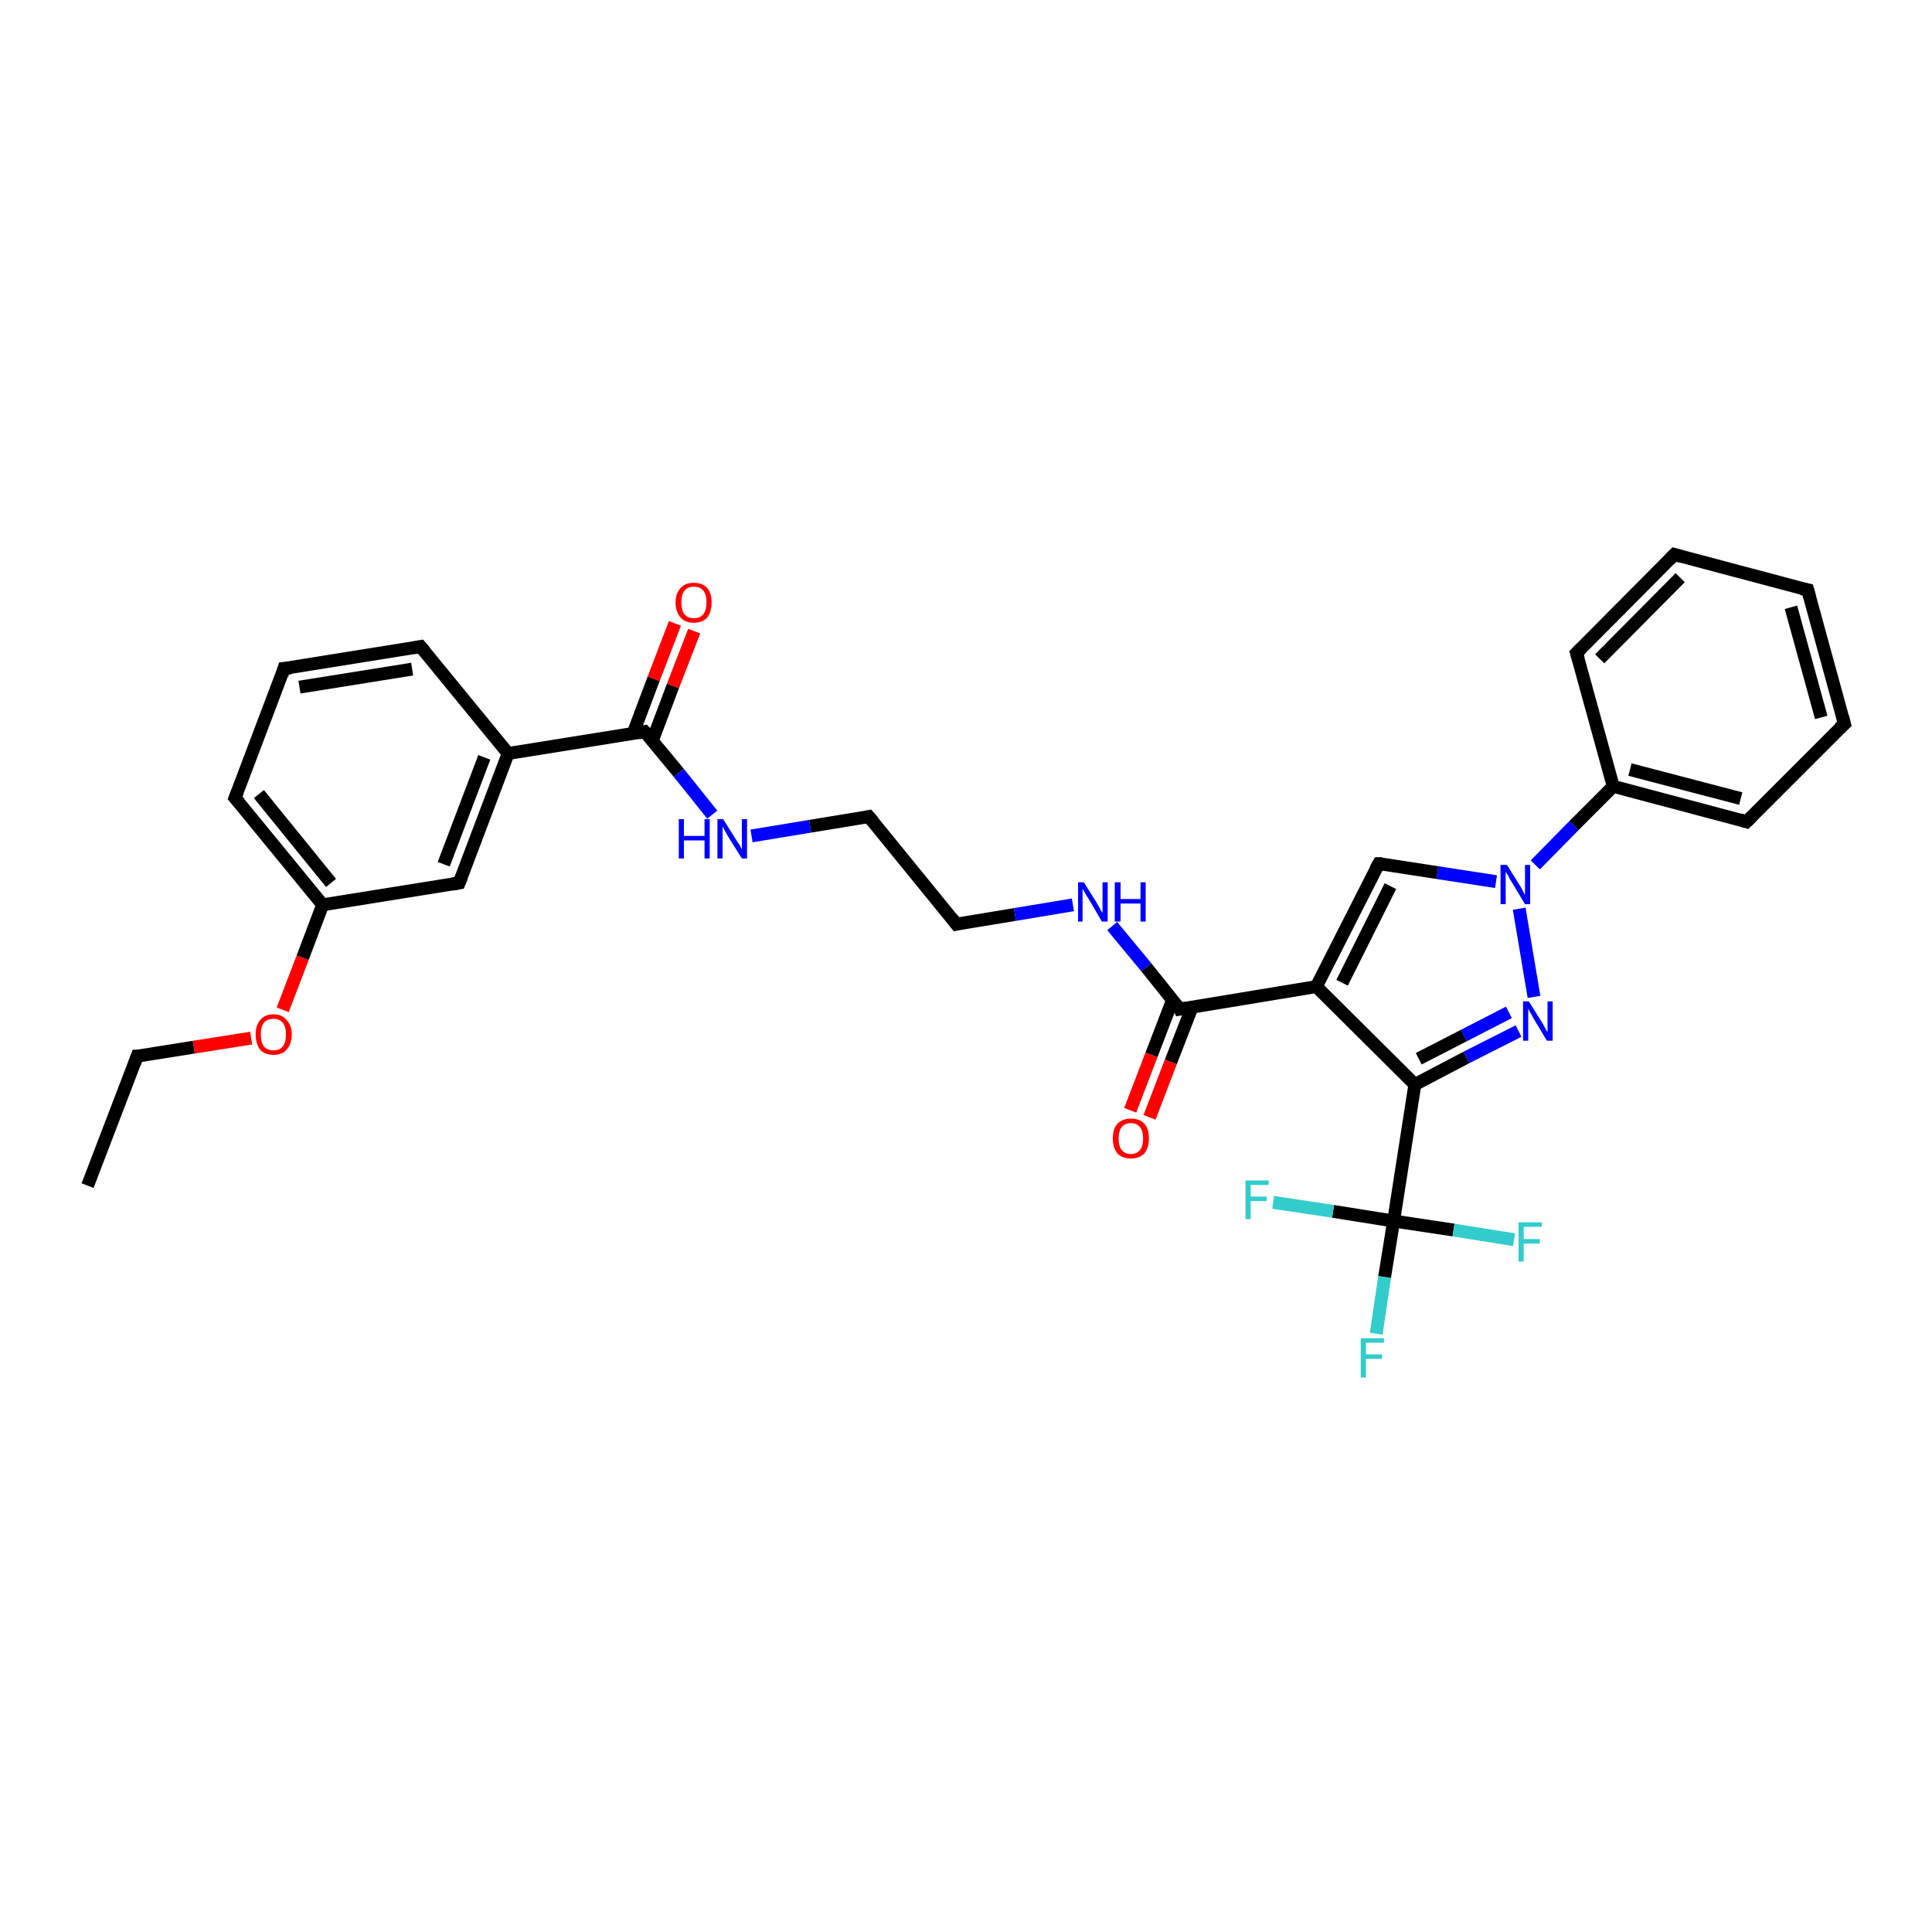 <?xml version='1.0' encoding='iso-8859-1'?>
<svg version='1.1' baseProfile='full'
              xmlns='http://www.w3.org/2000/svg'
                      xmlns:rdkit='http://www.rdkit.org/xml'
                      xmlns:xlink='http://www.w3.org/1999/xlink'
                  xml:space='preserve'
width='300px' height='300px' viewBox='0 0 300 300'>
<!-- END OF HEADER -->
<rect style='opacity:1.0;fill:#FFFFFF;stroke:none' width='300.0' height='300.0' x='0.0' y='0.0'> </rect>
<path class='bond-0 atom-0 atom-1' d='M 13.6,184.1 L 21.3,164.0' style='fill:none;fill-rule:evenodd;stroke:#000000;stroke-width:2.0px;stroke-linecap:butt;stroke-linejoin:miter;stroke-opacity:1' />
<path class='bond-1 atom-1 atom-2' d='M 21.3,164.0 L 30.1,162.6' style='fill:none;fill-rule:evenodd;stroke:#000000;stroke-width:2.0px;stroke-linecap:butt;stroke-linejoin:miter;stroke-opacity:1' />
<path class='bond-1 atom-1 atom-2' d='M 30.1,162.6 L 39.0,161.2' style='fill:none;fill-rule:evenodd;stroke:#FF0000;stroke-width:2.0px;stroke-linecap:butt;stroke-linejoin:miter;stroke-opacity:1' />
<path class='bond-2 atom-2 atom-3' d='M 43.9,156.8 L 47.0,148.7' style='fill:none;fill-rule:evenodd;stroke:#FF0000;stroke-width:2.0px;stroke-linecap:butt;stroke-linejoin:miter;stroke-opacity:1' />
<path class='bond-2 atom-2 atom-3' d='M 47.0,148.7 L 50.1,140.5' style='fill:none;fill-rule:evenodd;stroke:#000000;stroke-width:2.0px;stroke-linecap:butt;stroke-linejoin:miter;stroke-opacity:1' />
<path class='bond-3 atom-3 atom-4' d='M 50.1,140.5 L 36.5,123.9' style='fill:none;fill-rule:evenodd;stroke:#000000;stroke-width:2.0px;stroke-linecap:butt;stroke-linejoin:miter;stroke-opacity:1' />
<path class='bond-3 atom-3 atom-4' d='M 51.4,137.1 L 40.2,123.3' style='fill:none;fill-rule:evenodd;stroke:#000000;stroke-width:2.0px;stroke-linecap:butt;stroke-linejoin:miter;stroke-opacity:1' />
<path class='bond-4 atom-4 atom-5' d='M 36.5,123.9 L 44.1,103.8' style='fill:none;fill-rule:evenodd;stroke:#000000;stroke-width:2.0px;stroke-linecap:butt;stroke-linejoin:miter;stroke-opacity:1' />
<path class='bond-5 atom-5 atom-6' d='M 44.1,103.8 L 65.3,100.4' style='fill:none;fill-rule:evenodd;stroke:#000000;stroke-width:2.0px;stroke-linecap:butt;stroke-linejoin:miter;stroke-opacity:1' />
<path class='bond-5 atom-5 atom-6' d='M 46.5,106.7 L 64.0,103.9' style='fill:none;fill-rule:evenodd;stroke:#000000;stroke-width:2.0px;stroke-linecap:butt;stroke-linejoin:miter;stroke-opacity:1' />
<path class='bond-6 atom-6 atom-7' d='M 65.3,100.4 L 78.9,117.0' style='fill:none;fill-rule:evenodd;stroke:#000000;stroke-width:2.0px;stroke-linecap:butt;stroke-linejoin:miter;stroke-opacity:1' />
<path class='bond-7 atom-7 atom-8' d='M 78.9,117.0 L 71.3,137.1' style='fill:none;fill-rule:evenodd;stroke:#000000;stroke-width:2.0px;stroke-linecap:butt;stroke-linejoin:miter;stroke-opacity:1' />
<path class='bond-7 atom-7 atom-8' d='M 75.2,117.6 L 68.9,134.2' style='fill:none;fill-rule:evenodd;stroke:#000000;stroke-width:2.0px;stroke-linecap:butt;stroke-linejoin:miter;stroke-opacity:1' />
<path class='bond-8 atom-7 atom-9' d='M 78.9,117.0 L 100.1,113.6' style='fill:none;fill-rule:evenodd;stroke:#000000;stroke-width:2.0px;stroke-linecap:butt;stroke-linejoin:miter;stroke-opacity:1' />
<path class='bond-9 atom-9 atom-10' d='M 101.3,115.0 L 104.5,106.5' style='fill:none;fill-rule:evenodd;stroke:#000000;stroke-width:2.0px;stroke-linecap:butt;stroke-linejoin:miter;stroke-opacity:1' />
<path class='bond-9 atom-9 atom-10' d='M 104.5,106.5 L 107.8,98.0' style='fill:none;fill-rule:evenodd;stroke:#FF0000;stroke-width:2.0px;stroke-linecap:butt;stroke-linejoin:miter;stroke-opacity:1' />
<path class='bond-9 atom-9 atom-10' d='M 98.3,113.9 L 101.5,105.4' style='fill:none;fill-rule:evenodd;stroke:#000000;stroke-width:2.0px;stroke-linecap:butt;stroke-linejoin:miter;stroke-opacity:1' />
<path class='bond-9 atom-9 atom-10' d='M 101.5,105.4 L 104.8,96.8' style='fill:none;fill-rule:evenodd;stroke:#FF0000;stroke-width:2.0px;stroke-linecap:butt;stroke-linejoin:miter;stroke-opacity:1' />
<path class='bond-10 atom-9 atom-11' d='M 100.1,113.6 L 105.4,120.0' style='fill:none;fill-rule:evenodd;stroke:#000000;stroke-width:2.0px;stroke-linecap:butt;stroke-linejoin:miter;stroke-opacity:1' />
<path class='bond-10 atom-9 atom-11' d='M 105.4,120.0 L 110.6,126.5' style='fill:none;fill-rule:evenodd;stroke:#0000FF;stroke-width:2.0px;stroke-linecap:butt;stroke-linejoin:miter;stroke-opacity:1' />
<path class='bond-11 atom-11 atom-12' d='M 116.7,129.8 L 125.8,128.3' style='fill:none;fill-rule:evenodd;stroke:#0000FF;stroke-width:2.0px;stroke-linecap:butt;stroke-linejoin:miter;stroke-opacity:1' />
<path class='bond-11 atom-11 atom-12' d='M 125.8,128.3 L 134.9,126.8' style='fill:none;fill-rule:evenodd;stroke:#000000;stroke-width:2.0px;stroke-linecap:butt;stroke-linejoin:miter;stroke-opacity:1' />
<path class='bond-12 atom-12 atom-13' d='M 134.9,126.8 L 148.5,143.5' style='fill:none;fill-rule:evenodd;stroke:#000000;stroke-width:2.0px;stroke-linecap:butt;stroke-linejoin:miter;stroke-opacity:1' />
<path class='bond-13 atom-13 atom-14' d='M 148.5,143.5 L 157.6,142.0' style='fill:none;fill-rule:evenodd;stroke:#000000;stroke-width:2.0px;stroke-linecap:butt;stroke-linejoin:miter;stroke-opacity:1' />
<path class='bond-13 atom-13 atom-14' d='M 157.6,142.0 L 166.6,140.5' style='fill:none;fill-rule:evenodd;stroke:#0000FF;stroke-width:2.0px;stroke-linecap:butt;stroke-linejoin:miter;stroke-opacity:1' />
<path class='bond-14 atom-14 atom-15' d='M 172.7,143.8 L 178.0,150.2' style='fill:none;fill-rule:evenodd;stroke:#0000FF;stroke-width:2.0px;stroke-linecap:butt;stroke-linejoin:miter;stroke-opacity:1' />
<path class='bond-14 atom-14 atom-15' d='M 178.0,150.2 L 183.2,156.7' style='fill:none;fill-rule:evenodd;stroke:#000000;stroke-width:2.0px;stroke-linecap:butt;stroke-linejoin:miter;stroke-opacity:1' />
<path class='bond-15 atom-15 atom-16' d='M 182.1,155.2 L 178.8,163.8' style='fill:none;fill-rule:evenodd;stroke:#000000;stroke-width:2.0px;stroke-linecap:butt;stroke-linejoin:miter;stroke-opacity:1' />
<path class='bond-15 atom-15 atom-16' d='M 178.8,163.8 L 175.5,172.4' style='fill:none;fill-rule:evenodd;stroke:#FF0000;stroke-width:2.0px;stroke-linecap:butt;stroke-linejoin:miter;stroke-opacity:1' />
<path class='bond-15 atom-15 atom-16' d='M 185.1,156.4 L 181.8,164.9' style='fill:none;fill-rule:evenodd;stroke:#000000;stroke-width:2.0px;stroke-linecap:butt;stroke-linejoin:miter;stroke-opacity:1' />
<path class='bond-15 atom-15 atom-16' d='M 181.8,164.9 L 178.5,173.5' style='fill:none;fill-rule:evenodd;stroke:#FF0000;stroke-width:2.0px;stroke-linecap:butt;stroke-linejoin:miter;stroke-opacity:1' />
<path class='bond-16 atom-15 atom-17' d='M 183.2,156.7 L 204.4,153.2' style='fill:none;fill-rule:evenodd;stroke:#000000;stroke-width:2.0px;stroke-linecap:butt;stroke-linejoin:miter;stroke-opacity:1' />
<path class='bond-17 atom-17 atom-18' d='M 204.4,153.2 L 214.1,134.1' style='fill:none;fill-rule:evenodd;stroke:#000000;stroke-width:2.0px;stroke-linecap:butt;stroke-linejoin:miter;stroke-opacity:1' />
<path class='bond-17 atom-17 atom-18' d='M 208.4,152.6 L 215.9,137.6' style='fill:none;fill-rule:evenodd;stroke:#000000;stroke-width:2.0px;stroke-linecap:butt;stroke-linejoin:miter;stroke-opacity:1' />
<path class='bond-18 atom-18 atom-19' d='M 214.1,134.1 L 223.2,135.5' style='fill:none;fill-rule:evenodd;stroke:#000000;stroke-width:2.0px;stroke-linecap:butt;stroke-linejoin:miter;stroke-opacity:1' />
<path class='bond-18 atom-18 atom-19' d='M 223.2,135.5 L 232.3,136.9' style='fill:none;fill-rule:evenodd;stroke:#0000FF;stroke-width:2.0px;stroke-linecap:butt;stroke-linejoin:miter;stroke-opacity:1' />
<path class='bond-19 atom-19 atom-20' d='M 235.9,141.1 L 238.2,154.8' style='fill:none;fill-rule:evenodd;stroke:#0000FF;stroke-width:2.0px;stroke-linecap:butt;stroke-linejoin:miter;stroke-opacity:1' />
<path class='bond-20 atom-20 atom-21' d='M 235.8,160.1 L 227.7,164.2' style='fill:none;fill-rule:evenodd;stroke:#0000FF;stroke-width:2.0px;stroke-linecap:butt;stroke-linejoin:miter;stroke-opacity:1' />
<path class='bond-20 atom-20 atom-21' d='M 227.7,164.2 L 219.7,168.4' style='fill:none;fill-rule:evenodd;stroke:#000000;stroke-width:2.0px;stroke-linecap:butt;stroke-linejoin:miter;stroke-opacity:1' />
<path class='bond-20 atom-20 atom-21' d='M 234.3,157.2 L 227.3,160.8' style='fill:none;fill-rule:evenodd;stroke:#0000FF;stroke-width:2.0px;stroke-linecap:butt;stroke-linejoin:miter;stroke-opacity:1' />
<path class='bond-20 atom-20 atom-21' d='M 227.3,160.8 L 220.3,164.4' style='fill:none;fill-rule:evenodd;stroke:#000000;stroke-width:2.0px;stroke-linecap:butt;stroke-linejoin:miter;stroke-opacity:1' />
<path class='bond-21 atom-21 atom-22' d='M 219.7,168.4 L 216.4,189.6' style='fill:none;fill-rule:evenodd;stroke:#000000;stroke-width:2.0px;stroke-linecap:butt;stroke-linejoin:miter;stroke-opacity:1' />
<path class='bond-22 atom-22 atom-23' d='M 216.4,189.6 L 215.0,198.3' style='fill:none;fill-rule:evenodd;stroke:#000000;stroke-width:2.0px;stroke-linecap:butt;stroke-linejoin:miter;stroke-opacity:1' />
<path class='bond-22 atom-22 atom-23' d='M 215.0,198.3 L 213.7,207.1' style='fill:none;fill-rule:evenodd;stroke:#33CCCC;stroke-width:2.0px;stroke-linecap:butt;stroke-linejoin:miter;stroke-opacity:1' />
<path class='bond-23 atom-22 atom-24' d='M 216.4,189.6 L 225.7,191.0' style='fill:none;fill-rule:evenodd;stroke:#000000;stroke-width:2.0px;stroke-linecap:butt;stroke-linejoin:miter;stroke-opacity:1' />
<path class='bond-23 atom-22 atom-24' d='M 225.7,191.0 L 235.1,192.5' style='fill:none;fill-rule:evenodd;stroke:#33CCCC;stroke-width:2.0px;stroke-linecap:butt;stroke-linejoin:miter;stroke-opacity:1' />
<path class='bond-24 atom-22 atom-25' d='M 216.4,189.6 L 207.0,188.1' style='fill:none;fill-rule:evenodd;stroke:#000000;stroke-width:2.0px;stroke-linecap:butt;stroke-linejoin:miter;stroke-opacity:1' />
<path class='bond-24 atom-22 atom-25' d='M 207.0,188.1 L 197.7,186.7' style='fill:none;fill-rule:evenodd;stroke:#33CCCC;stroke-width:2.0px;stroke-linecap:butt;stroke-linejoin:miter;stroke-opacity:1' />
<path class='bond-25 atom-19 atom-26' d='M 238.4,134.3 L 244.4,128.2' style='fill:none;fill-rule:evenodd;stroke:#0000FF;stroke-width:2.0px;stroke-linecap:butt;stroke-linejoin:miter;stroke-opacity:1' />
<path class='bond-25 atom-19 atom-26' d='M 244.4,128.2 L 250.5,122.1' style='fill:none;fill-rule:evenodd;stroke:#000000;stroke-width:2.0px;stroke-linecap:butt;stroke-linejoin:miter;stroke-opacity:1' />
<path class='bond-26 atom-26 atom-27' d='M 250.5,122.1 L 271.2,127.6' style='fill:none;fill-rule:evenodd;stroke:#000000;stroke-width:2.0px;stroke-linecap:butt;stroke-linejoin:miter;stroke-opacity:1' />
<path class='bond-26 atom-26 atom-27' d='M 253.1,119.5 L 270.3,124.0' style='fill:none;fill-rule:evenodd;stroke:#000000;stroke-width:2.0px;stroke-linecap:butt;stroke-linejoin:miter;stroke-opacity:1' />
<path class='bond-27 atom-27 atom-28' d='M 271.2,127.6 L 286.4,112.4' style='fill:none;fill-rule:evenodd;stroke:#000000;stroke-width:2.0px;stroke-linecap:butt;stroke-linejoin:miter;stroke-opacity:1' />
<path class='bond-28 atom-28 atom-29' d='M 286.4,112.4 L 280.7,91.6' style='fill:none;fill-rule:evenodd;stroke:#000000;stroke-width:2.0px;stroke-linecap:butt;stroke-linejoin:miter;stroke-opacity:1' />
<path class='bond-28 atom-28 atom-29' d='M 282.8,111.4 L 278.1,94.3' style='fill:none;fill-rule:evenodd;stroke:#000000;stroke-width:2.0px;stroke-linecap:butt;stroke-linejoin:miter;stroke-opacity:1' />
<path class='bond-29 atom-29 atom-30' d='M 280.7,91.6 L 260.0,86.1' style='fill:none;fill-rule:evenodd;stroke:#000000;stroke-width:2.0px;stroke-linecap:butt;stroke-linejoin:miter;stroke-opacity:1' />
<path class='bond-30 atom-30 atom-31' d='M 260.0,86.1 L 244.8,101.4' style='fill:none;fill-rule:evenodd;stroke:#000000;stroke-width:2.0px;stroke-linecap:butt;stroke-linejoin:miter;stroke-opacity:1' />
<path class='bond-30 atom-30 atom-31' d='M 260.9,89.7 L 248.4,102.3' style='fill:none;fill-rule:evenodd;stroke:#000000;stroke-width:2.0px;stroke-linecap:butt;stroke-linejoin:miter;stroke-opacity:1' />
<path class='bond-31 atom-8 atom-3' d='M 71.3,137.1 L 50.1,140.5' style='fill:none;fill-rule:evenodd;stroke:#000000;stroke-width:2.0px;stroke-linecap:butt;stroke-linejoin:miter;stroke-opacity:1' />
<path class='bond-32 atom-21 atom-17' d='M 219.7,168.4 L 204.4,153.2' style='fill:none;fill-rule:evenodd;stroke:#000000;stroke-width:2.0px;stroke-linecap:butt;stroke-linejoin:miter;stroke-opacity:1' />
<path class='bond-33 atom-31 atom-26' d='M 244.8,101.4 L 250.5,122.1' style='fill:none;fill-rule:evenodd;stroke:#000000;stroke-width:2.0px;stroke-linecap:butt;stroke-linejoin:miter;stroke-opacity:1' />
<path d='M 20.9,165.1 L 21.3,164.0 L 21.7,164.0' style='fill:none;stroke:#000000;stroke-width:2.0px;stroke-linecap:butt;stroke-linejoin:miter;stroke-opacity:1;' />
<path d='M 37.2,124.7 L 36.5,123.9 L 36.9,122.9' style='fill:none;stroke:#000000;stroke-width:2.0px;stroke-linecap:butt;stroke-linejoin:miter;stroke-opacity:1;' />
<path d='M 43.8,104.8 L 44.1,103.8 L 45.2,103.7' style='fill:none;stroke:#000000;stroke-width:2.0px;stroke-linecap:butt;stroke-linejoin:miter;stroke-opacity:1;' />
<path d='M 64.3,100.6 L 65.3,100.4 L 66.0,101.2' style='fill:none;stroke:#000000;stroke-width:2.0px;stroke-linecap:butt;stroke-linejoin:miter;stroke-opacity:1;' />
<path d='M 71.7,136.1 L 71.3,137.1 L 70.2,137.3' style='fill:none;stroke:#000000;stroke-width:2.0px;stroke-linecap:butt;stroke-linejoin:miter;stroke-opacity:1;' />
<path d='M 99.1,113.8 L 100.1,113.6 L 100.4,113.9' style='fill:none;stroke:#000000;stroke-width:2.0px;stroke-linecap:butt;stroke-linejoin:miter;stroke-opacity:1;' />
<path d='M 134.4,126.9 L 134.9,126.8 L 135.6,127.6' style='fill:none;stroke:#000000;stroke-width:2.0px;stroke-linecap:butt;stroke-linejoin:miter;stroke-opacity:1;' />
<path d='M 147.8,142.6 L 148.5,143.5 L 148.9,143.4' style='fill:none;stroke:#000000;stroke-width:2.0px;stroke-linecap:butt;stroke-linejoin:miter;stroke-opacity:1;' />
<path d='M 183.0,156.3 L 183.2,156.7 L 184.3,156.5' style='fill:none;stroke:#000000;stroke-width:2.0px;stroke-linecap:butt;stroke-linejoin:miter;stroke-opacity:1;' />
<path d='M 213.6,135.0 L 214.1,134.1 L 214.6,134.1' style='fill:none;stroke:#000000;stroke-width:2.0px;stroke-linecap:butt;stroke-linejoin:miter;stroke-opacity:1;' />
<path d='M 270.2,127.3 L 271.2,127.6 L 272.0,126.8' style='fill:none;stroke:#000000;stroke-width:2.0px;stroke-linecap:butt;stroke-linejoin:miter;stroke-opacity:1;' />
<path d='M 285.6,113.1 L 286.4,112.4 L 286.1,111.3' style='fill:none;stroke:#000000;stroke-width:2.0px;stroke-linecap:butt;stroke-linejoin:miter;stroke-opacity:1;' />
<path d='M 281.0,92.7 L 280.7,91.6 L 279.7,91.4' style='fill:none;stroke:#000000;stroke-width:2.0px;stroke-linecap:butt;stroke-linejoin:miter;stroke-opacity:1;' />
<path d='M 261.0,86.4 L 260.0,86.1 L 259.2,86.9' style='fill:none;stroke:#000000;stroke-width:2.0px;stroke-linecap:butt;stroke-linejoin:miter;stroke-opacity:1;' />
<path d='M 245.6,100.6 L 244.8,101.4 L 245.1,102.4' style='fill:none;stroke:#000000;stroke-width:2.0px;stroke-linecap:butt;stroke-linejoin:miter;stroke-opacity:1;' />
<path class='atom-2' d='M 39.7 160.6
Q 39.7 159.2, 40.4 158.4
Q 41.1 157.5, 42.5 157.5
Q 43.8 157.5, 44.5 158.4
Q 45.3 159.2, 45.3 160.6
Q 45.3 162.1, 44.5 163.0
Q 43.8 163.8, 42.5 163.8
Q 41.1 163.8, 40.4 163.0
Q 39.7 162.1, 39.7 160.6
M 42.5 163.1
Q 43.4 163.1, 43.9 162.5
Q 44.4 161.9, 44.4 160.6
Q 44.4 159.4, 43.9 158.8
Q 43.4 158.2, 42.5 158.2
Q 41.5 158.2, 41.0 158.8
Q 40.5 159.4, 40.5 160.6
Q 40.5 161.9, 41.0 162.5
Q 41.5 163.1, 42.5 163.1
' fill='#FF0000'/>
<path class='atom-10' d='M 104.9 93.5
Q 104.9 92.1, 105.7 91.3
Q 106.4 90.5, 107.7 90.5
Q 109.1 90.5, 109.8 91.3
Q 110.5 92.1, 110.5 93.5
Q 110.5 95.0, 109.8 95.9
Q 109.1 96.7, 107.7 96.7
Q 106.4 96.7, 105.7 95.9
Q 104.9 95.0, 104.9 93.5
M 107.7 96.0
Q 108.7 96.0, 109.2 95.4
Q 109.7 94.8, 109.7 93.5
Q 109.7 92.3, 109.2 91.7
Q 108.7 91.1, 107.7 91.1
Q 106.8 91.1, 106.3 91.7
Q 105.8 92.3, 105.8 93.5
Q 105.8 94.8, 106.3 95.4
Q 106.8 96.0, 107.7 96.0
' fill='#FF0000'/>
<path class='atom-11' d='M 105.4 127.2
L 106.2 127.2
L 106.2 129.8
L 109.4 129.8
L 109.4 127.2
L 110.2 127.2
L 110.2 133.3
L 109.4 133.3
L 109.4 130.5
L 106.2 130.5
L 106.2 133.3
L 105.4 133.3
L 105.4 127.2
' fill='#0000FF'/>
<path class='atom-11' d='M 112.3 127.2
L 114.3 130.4
Q 114.5 130.7, 114.9 131.3
Q 115.2 131.9, 115.2 131.9
L 115.2 127.2
L 116.0 127.2
L 116.0 133.3
L 115.2 133.3
L 113.0 129.8
Q 112.8 129.4, 112.5 128.9
Q 112.2 128.4, 112.2 128.3
L 112.2 133.3
L 111.4 133.3
L 111.4 127.2
L 112.3 127.2
' fill='#0000FF'/>
<path class='atom-14' d='M 168.3 137.0
L 170.3 140.2
Q 170.5 140.5, 170.8 141.1
Q 171.1 141.7, 171.2 141.7
L 171.2 137.0
L 172.0 137.0
L 172.0 143.1
L 171.1 143.1
L 169.0 139.5
Q 168.7 139.1, 168.5 138.7
Q 168.2 138.2, 168.1 138.0
L 168.1 143.1
L 167.4 143.1
L 167.4 137.0
L 168.3 137.0
' fill='#0000FF'/>
<path class='atom-14' d='M 173.1 137.0
L 174.0 137.0
L 174.0 139.6
L 177.1 139.6
L 177.1 137.0
L 177.9 137.0
L 177.9 143.1
L 177.1 143.1
L 177.1 140.3
L 174.0 140.3
L 174.0 143.1
L 173.1 143.1
L 173.1 137.0
' fill='#0000FF'/>
<path class='atom-16' d='M 172.8 176.8
Q 172.8 175.3, 173.5 174.5
Q 174.3 173.7, 175.6 173.7
Q 177.0 173.7, 177.7 174.5
Q 178.4 175.3, 178.4 176.8
Q 178.4 178.2, 177.7 179.1
Q 176.9 179.9, 175.6 179.9
Q 174.3 179.9, 173.5 179.1
Q 172.8 178.2, 172.8 176.8
M 175.6 179.2
Q 176.5 179.2, 177.0 178.6
Q 177.5 178.0, 177.5 176.8
Q 177.5 175.6, 177.0 175.0
Q 176.5 174.4, 175.6 174.4
Q 174.7 174.4, 174.2 175.0
Q 173.7 175.6, 173.7 176.8
Q 173.7 178.0, 174.2 178.6
Q 174.7 179.2, 175.6 179.2
' fill='#FF0000'/>
<path class='atom-19' d='M 234.0 134.3
L 236.0 137.5
Q 236.2 137.8, 236.5 138.4
Q 236.8 139.0, 236.8 139.0
L 236.8 134.3
L 237.6 134.3
L 237.6 140.4
L 236.8 140.4
L 234.7 136.9
Q 234.4 136.5, 234.2 136.0
Q 233.9 135.5, 233.8 135.4
L 233.8 140.4
L 233.0 140.4
L 233.0 134.3
L 234.0 134.3
' fill='#0000FF'/>
<path class='atom-20' d='M 237.4 155.5
L 239.4 158.7
Q 239.6 159.0, 239.9 159.6
Q 240.2 160.2, 240.3 160.2
L 240.3 155.5
L 241.1 155.5
L 241.1 161.6
L 240.2 161.6
L 238.1 158.1
Q 237.9 157.7, 237.6 157.2
Q 237.3 156.7, 237.3 156.6
L 237.3 161.6
L 236.5 161.6
L 236.5 155.5
L 237.4 155.5
' fill='#0000FF'/>
<path class='atom-23' d='M 211.3 207.8
L 214.9 207.8
L 214.9 208.5
L 212.1 208.5
L 212.1 210.3
L 214.6 210.3
L 214.6 211.0
L 212.1 211.0
L 212.1 213.9
L 211.3 213.9
L 211.3 207.8
' fill='#33CCCC'/>
<path class='atom-24' d='M 235.8 189.8
L 239.4 189.8
L 239.4 190.5
L 236.6 190.5
L 236.6 192.4
L 239.1 192.4
L 239.1 193.1
L 236.6 193.1
L 236.6 195.9
L 235.8 195.9
L 235.8 189.8
' fill='#33CCCC'/>
<path class='atom-25' d='M 193.4 183.3
L 197.0 183.3
L 197.0 184.0
L 194.2 184.0
L 194.2 185.8
L 196.7 185.8
L 196.7 186.5
L 194.2 186.5
L 194.2 189.3
L 193.4 189.3
L 193.4 183.3
' fill='#33CCCC'/>
</svg>
